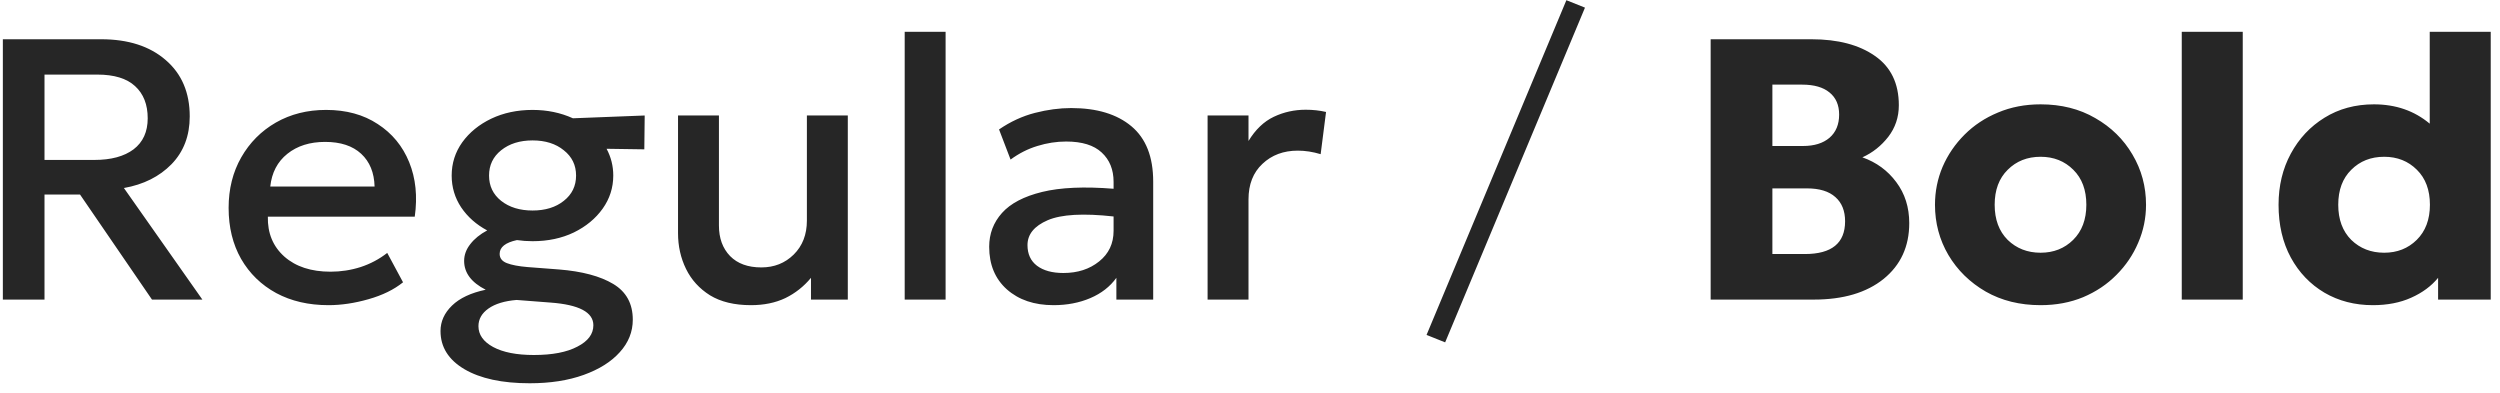 <?xml version="1.0" encoding="UTF-8"?> <svg xmlns="http://www.w3.org/2000/svg" width="242" height="38" viewBox="0 0 242 38" fill="none"><path d="M0.276 29V3.8H9.798C12.414 3.8 14.496 4.472 16.044 5.816C17.592 7.148 18.366 8.966 18.366 11.27C18.366 13.142 17.778 14.684 16.602 15.896C15.426 17.096 13.89 17.864 11.994 18.2L19.59 29H14.712L7.746 18.83H4.308V29H0.276ZM4.308 15.482H9.132C10.752 15.482 12.018 15.14 12.93 14.456C13.842 13.76 14.298 12.758 14.298 11.45C14.298 10.118 13.89 9.08 13.074 8.336C12.27 7.592 11.052 7.22 9.42 7.22H4.308V15.482ZM31.796 29.54C29.876 29.54 28.19 29.15 26.738 28.37C25.286 27.578 24.152 26.474 23.336 25.058C22.532 23.642 22.13 21.998 22.13 20.126C22.13 18.29 22.538 16.658 23.354 15.23C24.17 13.802 25.286 12.68 26.702 11.864C28.13 11.048 29.75 10.64 31.562 10.64C33.518 10.64 35.186 11.096 36.566 12.008C37.958 12.908 38.972 14.138 39.608 15.698C40.244 17.258 40.424 19.016 40.148 20.972H25.928C25.892 22.568 26.426 23.858 27.53 24.842C28.634 25.814 30.122 26.3 31.994 26.3C33.002 26.3 33.974 26.15 34.91 25.85C35.858 25.538 36.716 25.082 37.484 24.482L39.014 27.326C38.138 28.034 37.022 28.58 35.666 28.964C34.322 29.348 33.032 29.54 31.796 29.54ZM26.162 18.056H36.26C36.224 16.712 35.792 15.656 34.964 14.888C34.136 14.12 32.972 13.736 31.472 13.736C29.996 13.736 28.778 14.12 27.818 14.888C26.858 15.656 26.306 16.712 26.162 18.056ZM51.552 23.348C51.036 23.348 50.532 23.312 50.04 23.24C48.924 23.48 48.366 23.924 48.366 24.572C48.366 24.992 48.6 25.292 49.068 25.472C49.536 25.652 50.196 25.778 51.048 25.85L54.108 26.084C56.352 26.264 58.104 26.732 59.364 27.488C60.624 28.244 61.254 29.396 61.254 30.944C61.254 32.12 60.834 33.17 59.994 34.094C59.166 35.018 58.002 35.75 56.502 36.29C55.002 36.83 53.262 37.1 51.282 37.1C48.606 37.1 46.494 36.644 44.946 35.732C43.41 34.82 42.642 33.59 42.642 32.042C42.642 31.118 43.014 30.296 43.758 29.576C44.502 28.856 45.588 28.346 47.016 28.046C45.624 27.338 44.928 26.408 44.928 25.256C44.928 24.68 45.126 24.14 45.522 23.636C45.918 23.12 46.464 22.676 47.16 22.304C46.104 21.74 45.264 20.996 44.64 20.072C44.028 19.148 43.722 18.122 43.722 16.994C43.722 15.806 44.064 14.732 44.748 13.772C45.444 12.812 46.38 12.05 47.556 11.486C48.744 10.922 50.076 10.64 51.552 10.64C52.968 10.64 54.27 10.91 55.458 11.45L62.406 11.18L62.37 14.456L58.716 14.402C59.148 15.206 59.364 16.07 59.364 16.994C59.364 18.17 59.022 19.238 58.338 20.198C57.654 21.158 56.724 21.926 55.548 22.502C54.372 23.066 53.04 23.348 51.552 23.348ZM51.552 20.378C52.788 20.378 53.796 20.066 54.576 19.442C55.368 18.818 55.764 18.002 55.764 16.994C55.764 15.986 55.368 15.17 54.576 14.546C53.796 13.91 52.788 13.592 51.552 13.592C50.316 13.592 49.302 13.91 48.51 14.546C47.73 15.17 47.34 15.986 47.34 16.994C47.34 18.002 47.73 18.818 48.51 19.442C49.302 20.066 50.316 20.378 51.552 20.378ZM51.678 34.364C53.466 34.364 54.87 34.094 55.89 33.554C56.922 33.026 57.438 32.336 57.438 31.484C57.438 30.224 56.052 29.492 53.28 29.288L50.004 29.036C48.84 29.132 47.934 29.408 47.286 29.864C46.638 30.32 46.314 30.89 46.314 31.574C46.314 32.402 46.788 33.074 47.736 33.59C48.696 34.106 50.01 34.364 51.678 34.364ZM72.689 29.54C71.093 29.54 69.773 29.222 68.729 28.586C67.697 27.938 66.923 27.086 66.407 26.03C65.891 24.974 65.633 23.822 65.633 22.574V11.18H69.593V21.836C69.593 23.06 69.953 24.044 70.673 24.788C71.393 25.52 72.401 25.886 73.697 25.886C74.945 25.886 75.989 25.472 76.829 24.644C77.681 23.804 78.107 22.706 78.107 21.35V11.18H82.067V29H78.503V26.894C77.807 27.734 76.979 28.388 76.019 28.856C75.059 29.312 73.949 29.54 72.689 29.54ZM87.574 29V3.08H91.534V29H87.574ZM101.981 29.54C100.121 29.54 98.615 29.03 97.463 28.01C96.323 26.99 95.753 25.616 95.753 23.888C95.753 22.628 96.167 21.536 96.995 20.612C97.823 19.688 99.119 19.01 100.883 18.578C102.659 18.146 104.963 18.044 107.795 18.272V17.606C107.795 16.418 107.411 15.47 106.643 14.762C105.887 14.054 104.741 13.7 103.205 13.7C102.269 13.7 101.339 13.844 100.415 14.132C99.503 14.408 98.639 14.846 97.823 15.446L96.707 12.53C97.811 11.774 98.969 11.24 100.181 10.928C101.393 10.616 102.563 10.46 103.691 10.46C106.175 10.46 108.119 11.048 109.523 12.224C110.927 13.4 111.629 15.182 111.629 17.57V29H108.065V26.894C107.453 27.746 106.613 28.4 105.545 28.856C104.477 29.312 103.289 29.54 101.981 29.54ZM99.461 23.726C99.461 24.59 99.767 25.256 100.379 25.724C101.003 26.192 101.855 26.426 102.935 26.426C104.315 26.426 105.467 26.054 106.391 25.31C107.327 24.566 107.795 23.576 107.795 22.34V20.954C104.867 20.63 102.743 20.75 101.423 21.314C100.115 21.878 99.461 22.682 99.461 23.726ZM116.895 29V11.18H120.855V13.646C121.527 12.542 122.343 11.762 123.303 11.306C124.263 10.85 125.295 10.622 126.399 10.622C127.083 10.622 127.737 10.694 128.361 10.838L127.839 14.924C127.083 14.696 126.345 14.582 125.625 14.582C124.245 14.582 123.105 15.008 122.205 15.86C121.305 16.7 120.855 17.846 120.855 19.298V29H116.895ZM139.89 33.14L138.09 32.42L151.626 0.02L153.426 0.74L139.89 33.14ZM165.591 29V3.8H175.347C177.915 3.8 179.967 4.34 181.503 5.42C183.039 6.488 183.807 8.078 183.807 10.19C183.807 11.342 183.465 12.362 182.781 13.25C182.097 14.126 181.263 14.786 180.279 15.23C181.635 15.71 182.727 16.508 183.555 17.624C184.395 18.74 184.815 20.066 184.815 21.602C184.815 23.858 183.987 25.658 182.331 27.002C180.675 28.334 178.425 29 175.581 29H165.591ZM171.567 14.132H174.537C175.617 14.132 176.469 13.868 177.093 13.34C177.717 12.8 178.029 12.05 178.029 11.09C178.029 10.166 177.717 9.452 177.093 8.948C176.481 8.444 175.599 8.192 174.447 8.192H171.567V14.132ZM171.567 24.59H174.717C177.309 24.59 178.605 23.534 178.605 21.422C178.605 20.414 178.293 19.634 177.669 19.082C177.045 18.518 176.127 18.236 174.915 18.236H171.567V24.59ZM197.53 29.54C195.526 29.54 193.756 29.102 192.22 28.226C190.684 27.338 189.478 26.156 188.602 24.68C187.738 23.204 187.306 21.584 187.306 19.82C187.306 18.536 187.552 17.312 188.044 16.148C188.548 14.984 189.256 13.946 190.168 13.034C191.08 12.122 192.16 11.408 193.408 10.892C194.656 10.364 196.03 10.1 197.53 10.1C199.534 10.1 201.298 10.544 202.822 11.432C204.358 12.308 205.558 13.484 206.422 14.96C207.298 16.436 207.736 18.056 207.736 19.82C207.736 21.104 207.484 22.328 206.98 23.492C206.488 24.656 205.786 25.694 204.874 26.606C203.974 27.518 202.9 28.238 201.652 28.766C200.404 29.282 199.03 29.54 197.53 29.54ZM197.53 24.464C198.79 24.464 199.84 24.05 200.68 23.222C201.532 22.382 201.958 21.248 201.958 19.82C201.958 18.392 201.538 17.264 200.698 16.436C199.858 15.596 198.802 15.176 197.53 15.176C196.246 15.176 195.184 15.596 194.344 16.436C193.504 17.264 193.084 18.392 193.084 19.82C193.084 21.248 193.504 22.382 194.344 23.222C195.196 24.05 196.258 24.464 197.53 24.464ZM211.194 29V3.08H217.098V29H211.194ZM229.69 29.54C227.95 29.54 226.39 29.138 225.01 28.334C223.63 27.518 222.544 26.384 221.752 24.932C220.96 23.468 220.564 21.764 220.564 19.82C220.564 17.984 220.96 16.334 221.752 14.87C222.544 13.406 223.63 12.248 225.01 11.396C226.402 10.532 227.998 10.1 229.798 10.1C231.91 10.1 233.71 10.724 235.198 11.972V3.08H241.102V29H236.008V26.894C235.348 27.698 234.478 28.34 233.398 28.82C232.33 29.3 231.094 29.54 229.69 29.54ZM230.788 24.464C232.048 24.464 233.098 24.05 233.938 23.222C234.79 22.382 235.216 21.248 235.216 19.82C235.216 18.392 234.796 17.264 233.956 16.436C233.116 15.596 232.06 15.176 230.788 15.176C229.504 15.176 228.442 15.596 227.602 16.436C226.762 17.264 226.342 18.392 226.342 19.82C226.342 21.248 226.762 22.382 227.602 23.222C228.454 24.05 229.516 24.464 230.788 24.464Z" fill="#262626"></path></svg> 
